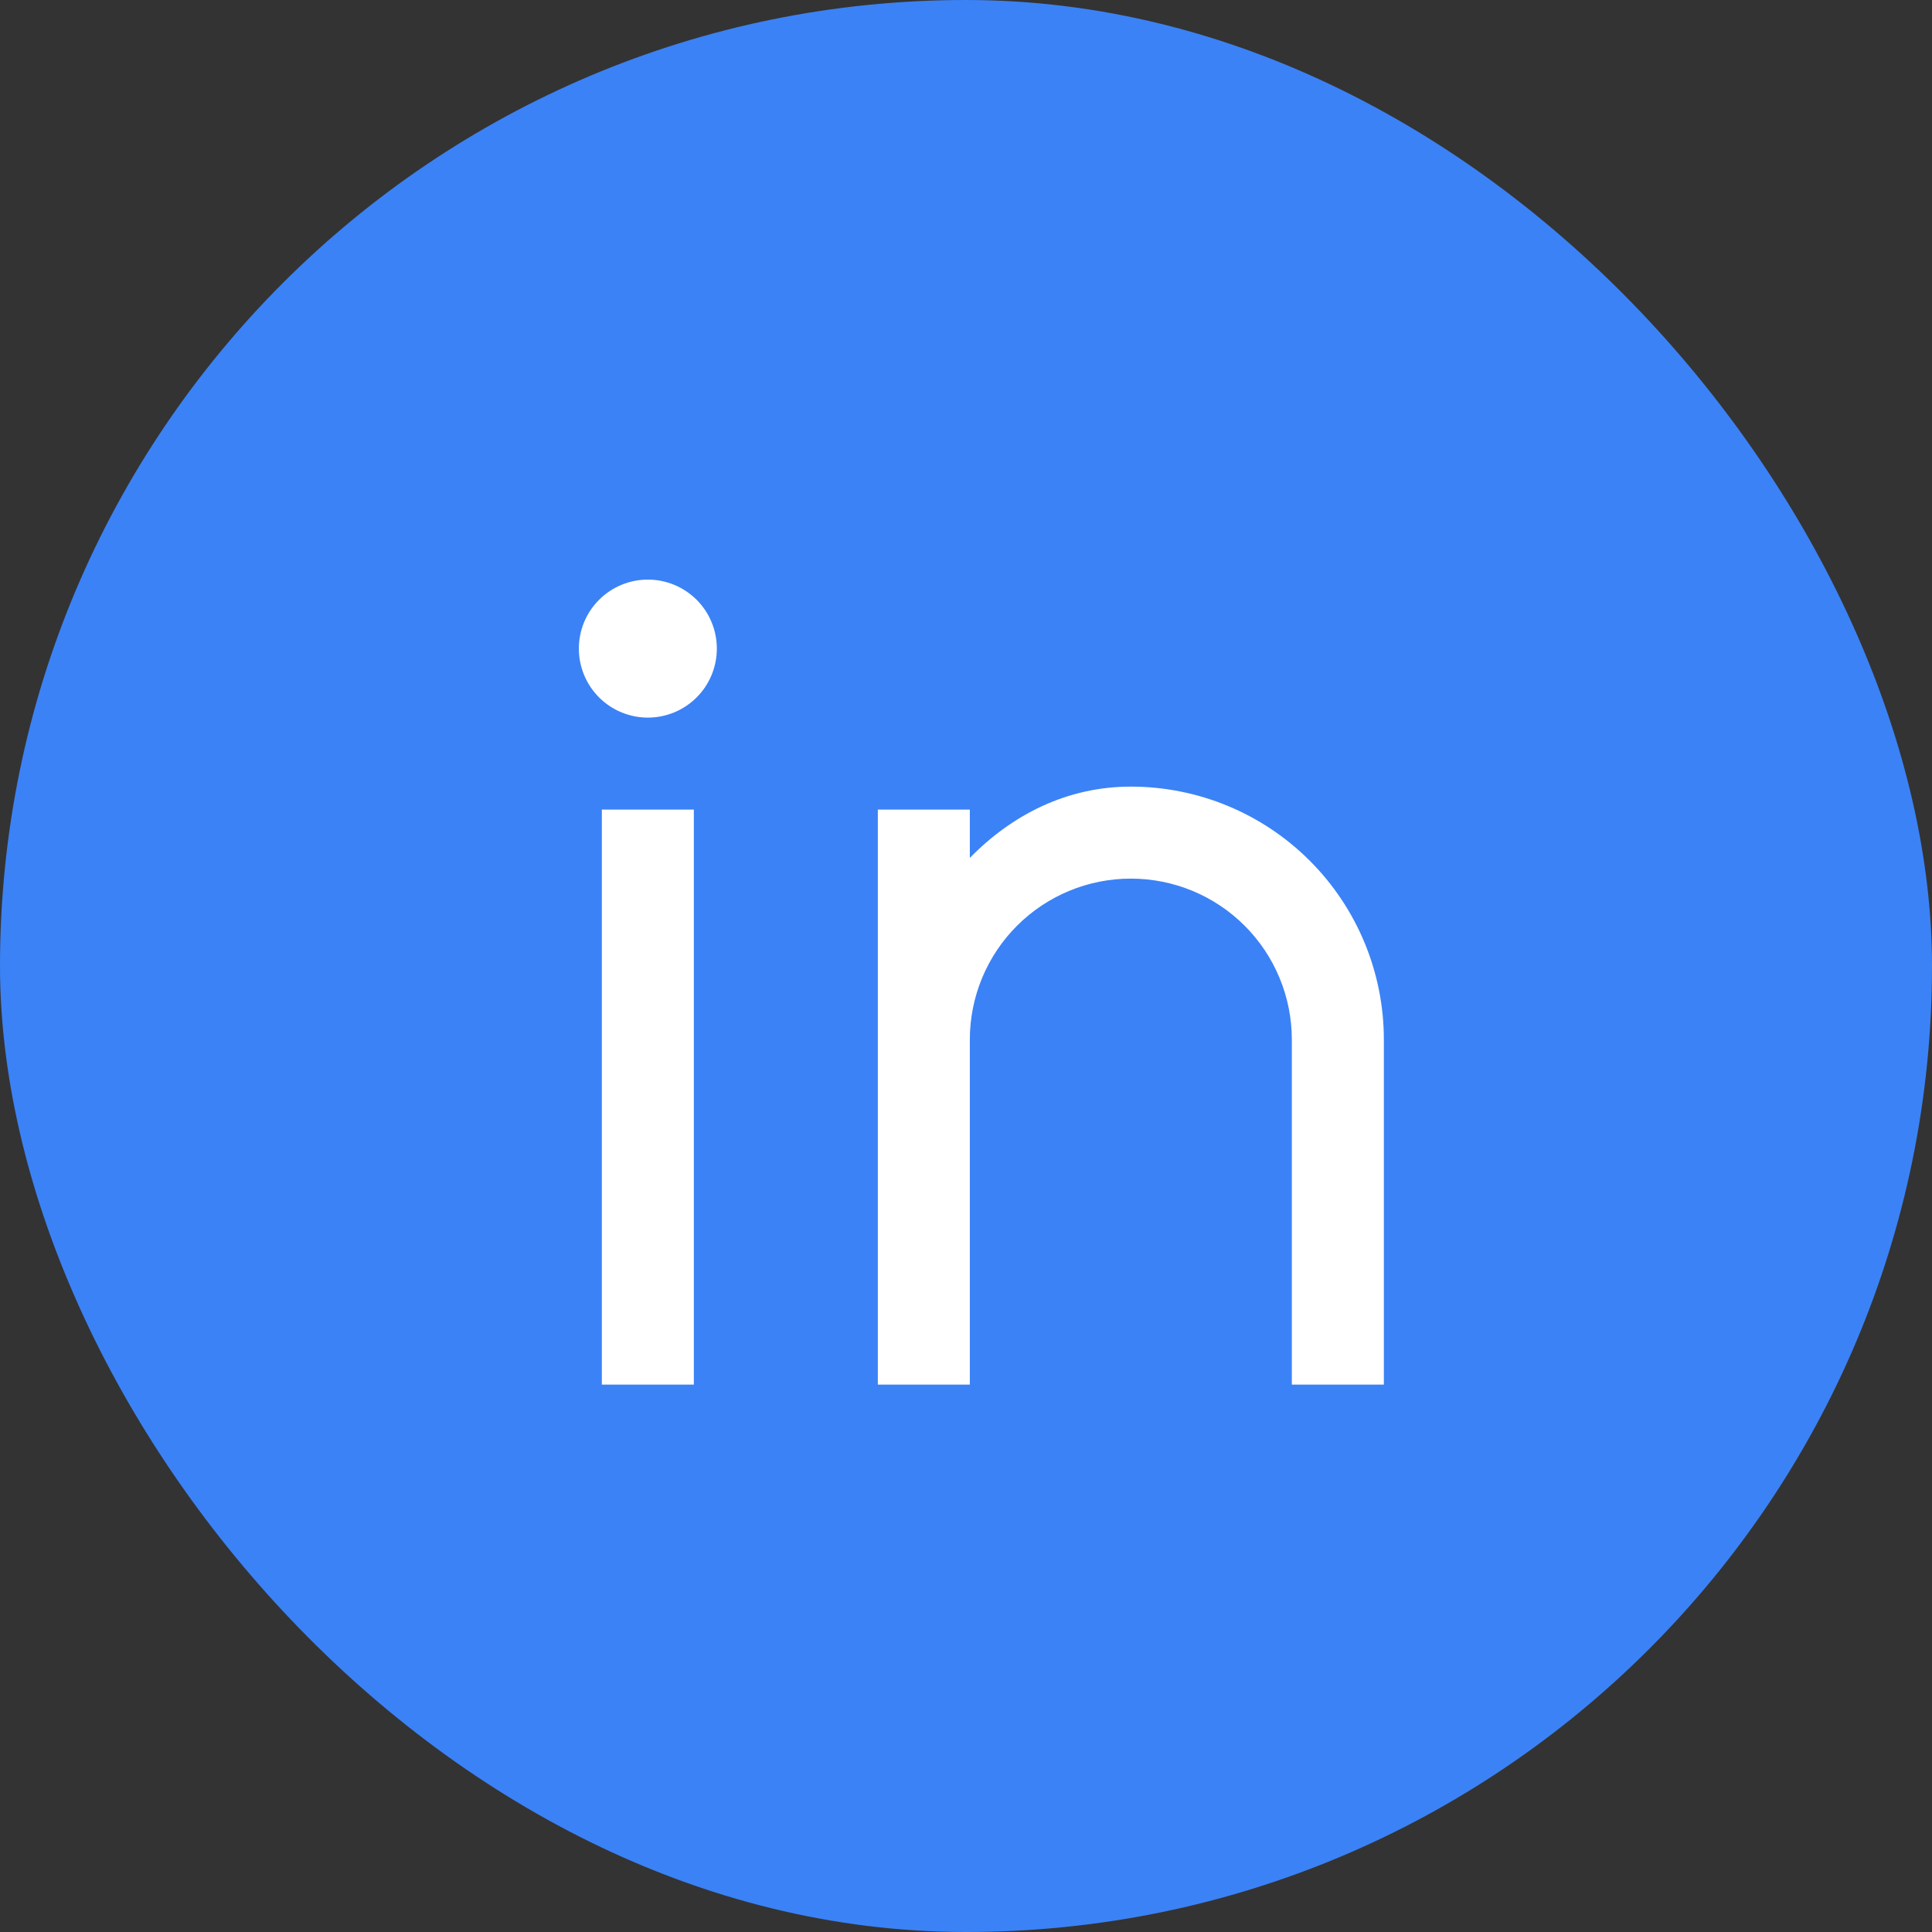 <svg xmlns="http://www.w3.org/2000/svg" width="60" height="60" viewBox="0 0 60 60" fill="none"><rect x="0" y="0" width="60" height="60" fill="#333333" stroke="none"/><rect width="60" height="60" rx="30" fill="#3B82F6"></rect><path d="M30.119 26.643C31.429 25.304 33.135 24.429 35.119 24.429C37.203 24.429 39.202 25.256 40.675 26.73C42.149 28.203 42.977 30.202 42.977 32.286V43H40.119V32.286C40.119 30.96 39.593 29.688 38.655 28.75C37.717 27.812 36.446 27.286 35.119 27.286C33.793 27.286 32.522 27.812 31.584 28.75C30.646 29.688 30.119 30.96 30.119 32.286V43H27.262V25.143H30.119V26.643ZM20.119 22.286C19.551 22.286 19.006 22.06 18.604 21.658C18.202 21.256 17.977 20.711 17.977 20.143C17.977 19.575 18.202 19.029 18.604 18.628C19.006 18.226 19.551 18 20.119 18C20.688 18 21.233 18.226 21.635 18.628C22.037 19.029 22.262 19.575 22.262 20.143C22.262 20.711 22.037 21.256 21.635 21.658C21.233 22.06 20.688 22.286 20.119 22.286ZM18.691 25.143H21.548V43H18.691V25.143Z" fill="white"></path></svg>